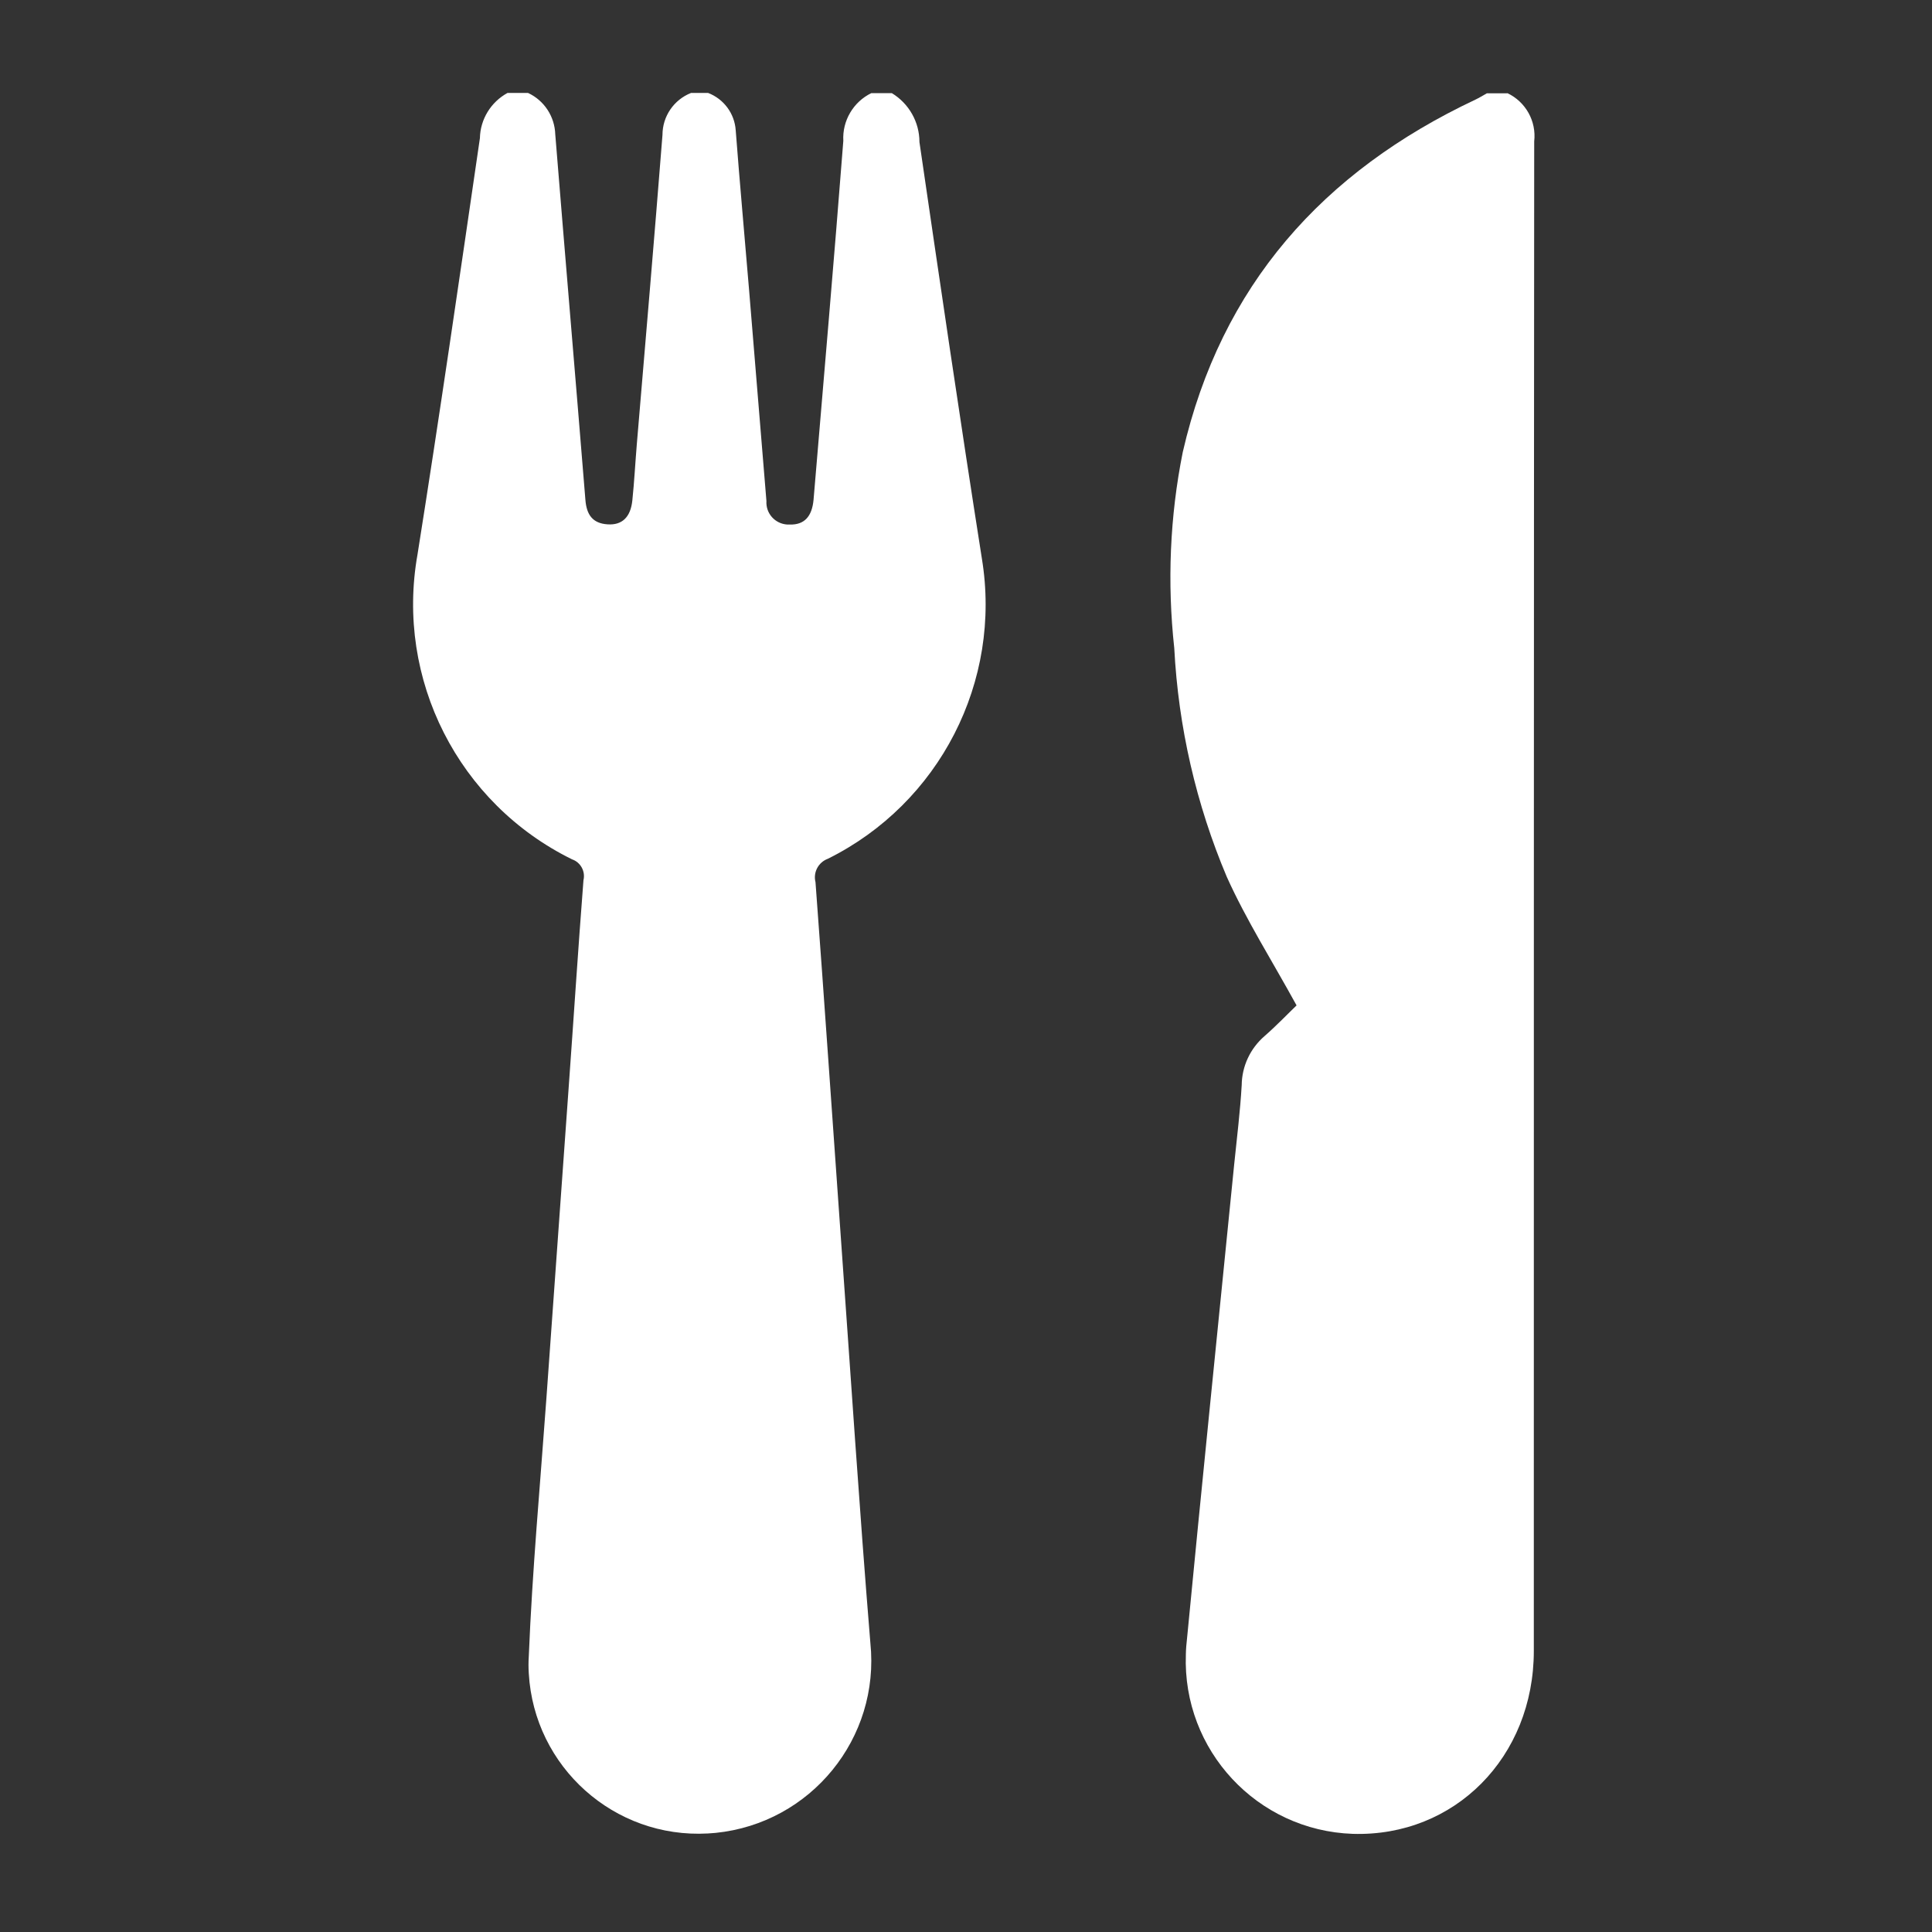 <?xml version="1.0" encoding="UTF-8"?>
<svg xmlns="http://www.w3.org/2000/svg" id="Camada_1" data-name="Camada 1" viewBox="0 0 100 100">
  <rect x="0" y="0" width="100" height="100" fill="#333333" stroke="none"/>
  <path id="Caminho_870" data-name="Caminho 870" d="m46.16,4.82c.89.54,1.43,1.5,1.43,2.53,1.05,7.19,2.1,14.37,3.23,21.55,1.05,6.37-2.19,12.68-7.97,15.55-.49.18-.77.7-.64,1.21.46,6.17.88,12.34,1.32,18.51.5,6.96.95,13.92,1.52,20.87.51,4.93-3.08,9.33-8.01,9.83-.13.01-.27.02-.4.03-4.85.27-8.99-3.44-9.27-8.28-.02-.3-.02-.59,0-.89.18-4.45.59-8.89.91-13.33.38-5.35.77-10.7,1.15-16.05.26-3.6.49-7.19.77-10.79.11-.46-.15-.93-.59-1.08-5.88-2.89-9.15-9.32-8-15.78,1.14-7.17,2.18-14.36,3.23-21.55.02-.98.57-1.87,1.43-2.34h1.06c.84.39,1.38,1.22,1.41,2.14.51,6.31,1.05,12.62,1.56,18.92.06.77.37,1.22,1.15,1.27.75.05,1.19-.37,1.28-1.24.1-.96.15-1.93.23-2.89.45-5.34.91-10.69,1.33-16.03,0-.96.59-1.82,1.48-2.17h.88c.81.31,1.37,1.06,1.43,1.93.21,2.75.46,5.49.69,8.24.3,3.65.6,7.3.9,10.95-.04.64.44,1.18,1.08,1.22.04,0,.09,0,.13,0,.75.02,1.15-.41,1.23-1.29.52-6.19,1.06-12.38,1.54-18.57-.06-1.04.52-2.02,1.45-2.47h1.06Z" style="fill: #fff; stroke-width: 0px;"></path>
  <path id="Caminho_871" data-name="Caminho 871" d="m78.02,4.82c.95.45,1.51,1.45,1.39,2.5-.02,26.04-.02,52.09-.02,78.13,0,5.5-4.1,9.63-9.37,9.47-4.95-.17-8.82-4.33-8.64-9.28,0-.14.01-.28.02-.42.8-8.32,1.65-16.62,2.48-24.94.14-1.37.31-2.74.39-4.11.01-.98.44-1.9,1.18-2.54.64-.56,1.22-1.17,1.66-1.59-1.26-2.3-2.6-4.41-3.61-6.65-1.59-3.76-2.51-7.77-2.72-11.84-.37-3.39-.23-6.81.44-10.15,1.98-8.62,7.25-14.52,15.14-18.24.21-.1.4-.22.6-.33h1.06Z" style="fill: #fff; stroke-width: 0px;"></path>
</svg>
